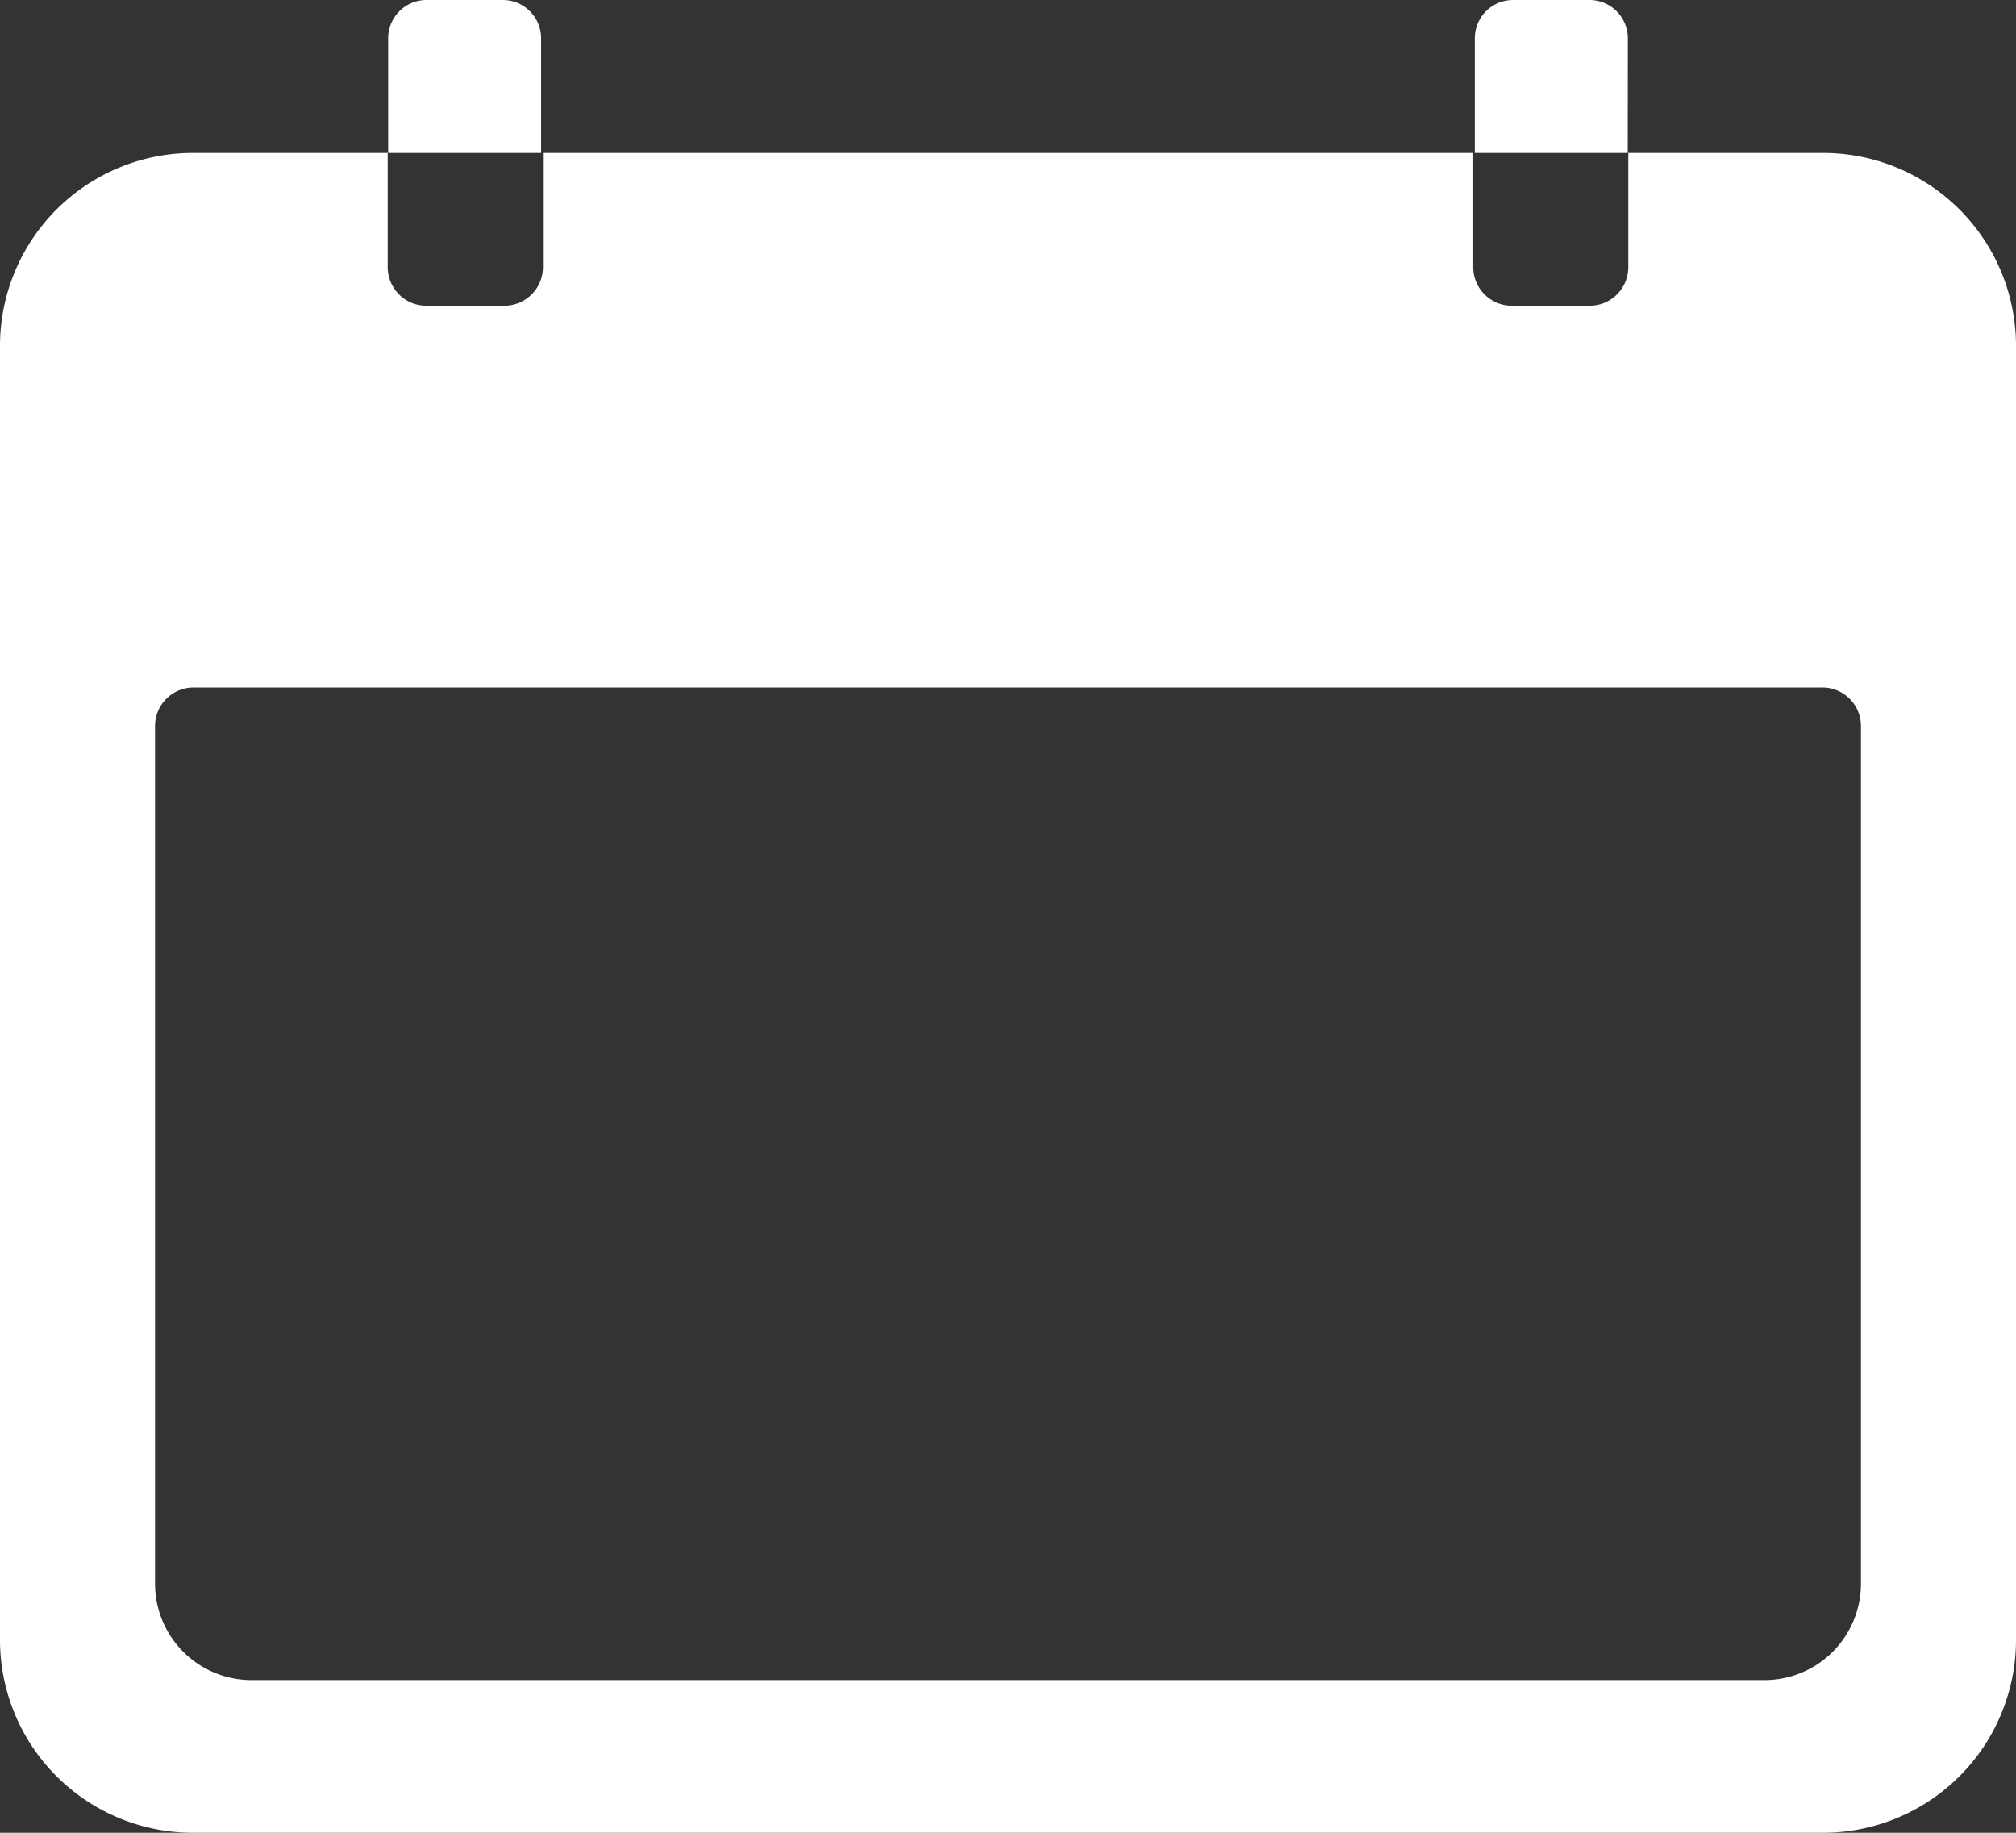 <svg xmlns="http://www.w3.org/2000/svg" width="22" height="20" viewBox="0 0 22 20">
  <rect x="0" y="0" width="22" height="20" fill="#333333" stroke="none"/>
  <g id="Icon_ionic-ios-calendar" data-name="Icon ionic-ios-calendar" transform="translate(-3.375 -4.5)">
    <path id="Path_4907" data-name="Path 4907" d="M23.26,6.75H21.144V8a.421.421,0,0,1-.423.417h-.846A.421.421,0,0,1,19.452,8V6.75H9.3V8a.421.421,0,0,1-.423.417H8.029A.421.421,0,0,1,7.606,8V6.75H5.49A2.106,2.106,0,0,0,3.375,8.833V23A2.106,2.106,0,0,0,5.49,25.081H23.26A2.106,2.106,0,0,0,25.375,23V8.833A2.106,2.106,0,0,0,23.26,6.75Zm.423,15.623a1.053,1.053,0,0,1-1.058,1.042H6.125a1.053,1.053,0,0,1-1.058-1.042V13a.421.421,0,0,1,.423-.417H23.26a.421.421,0,0,1,.423.417Z" transform="translate(0 -0.581)" fill="#fff"/>
    <path id="Path_4908" data-name="Path 4908" d="M10.669,4.917a.418.418,0,0,0-.417-.417H9.417A.418.418,0,0,0,9,4.917V6.169h1.669Z" transform="translate(-1.389 0)" fill="#fff"/>
    <path id="Path_4909" data-name="Path 4909" d="M26.419,4.917A.418.418,0,0,0,26,4.5h-.834a.418.418,0,0,0-.417.417V6.169h1.669Z" transform="translate(-5.28 0)" fill="#fff"/>
  </g>
</svg>
